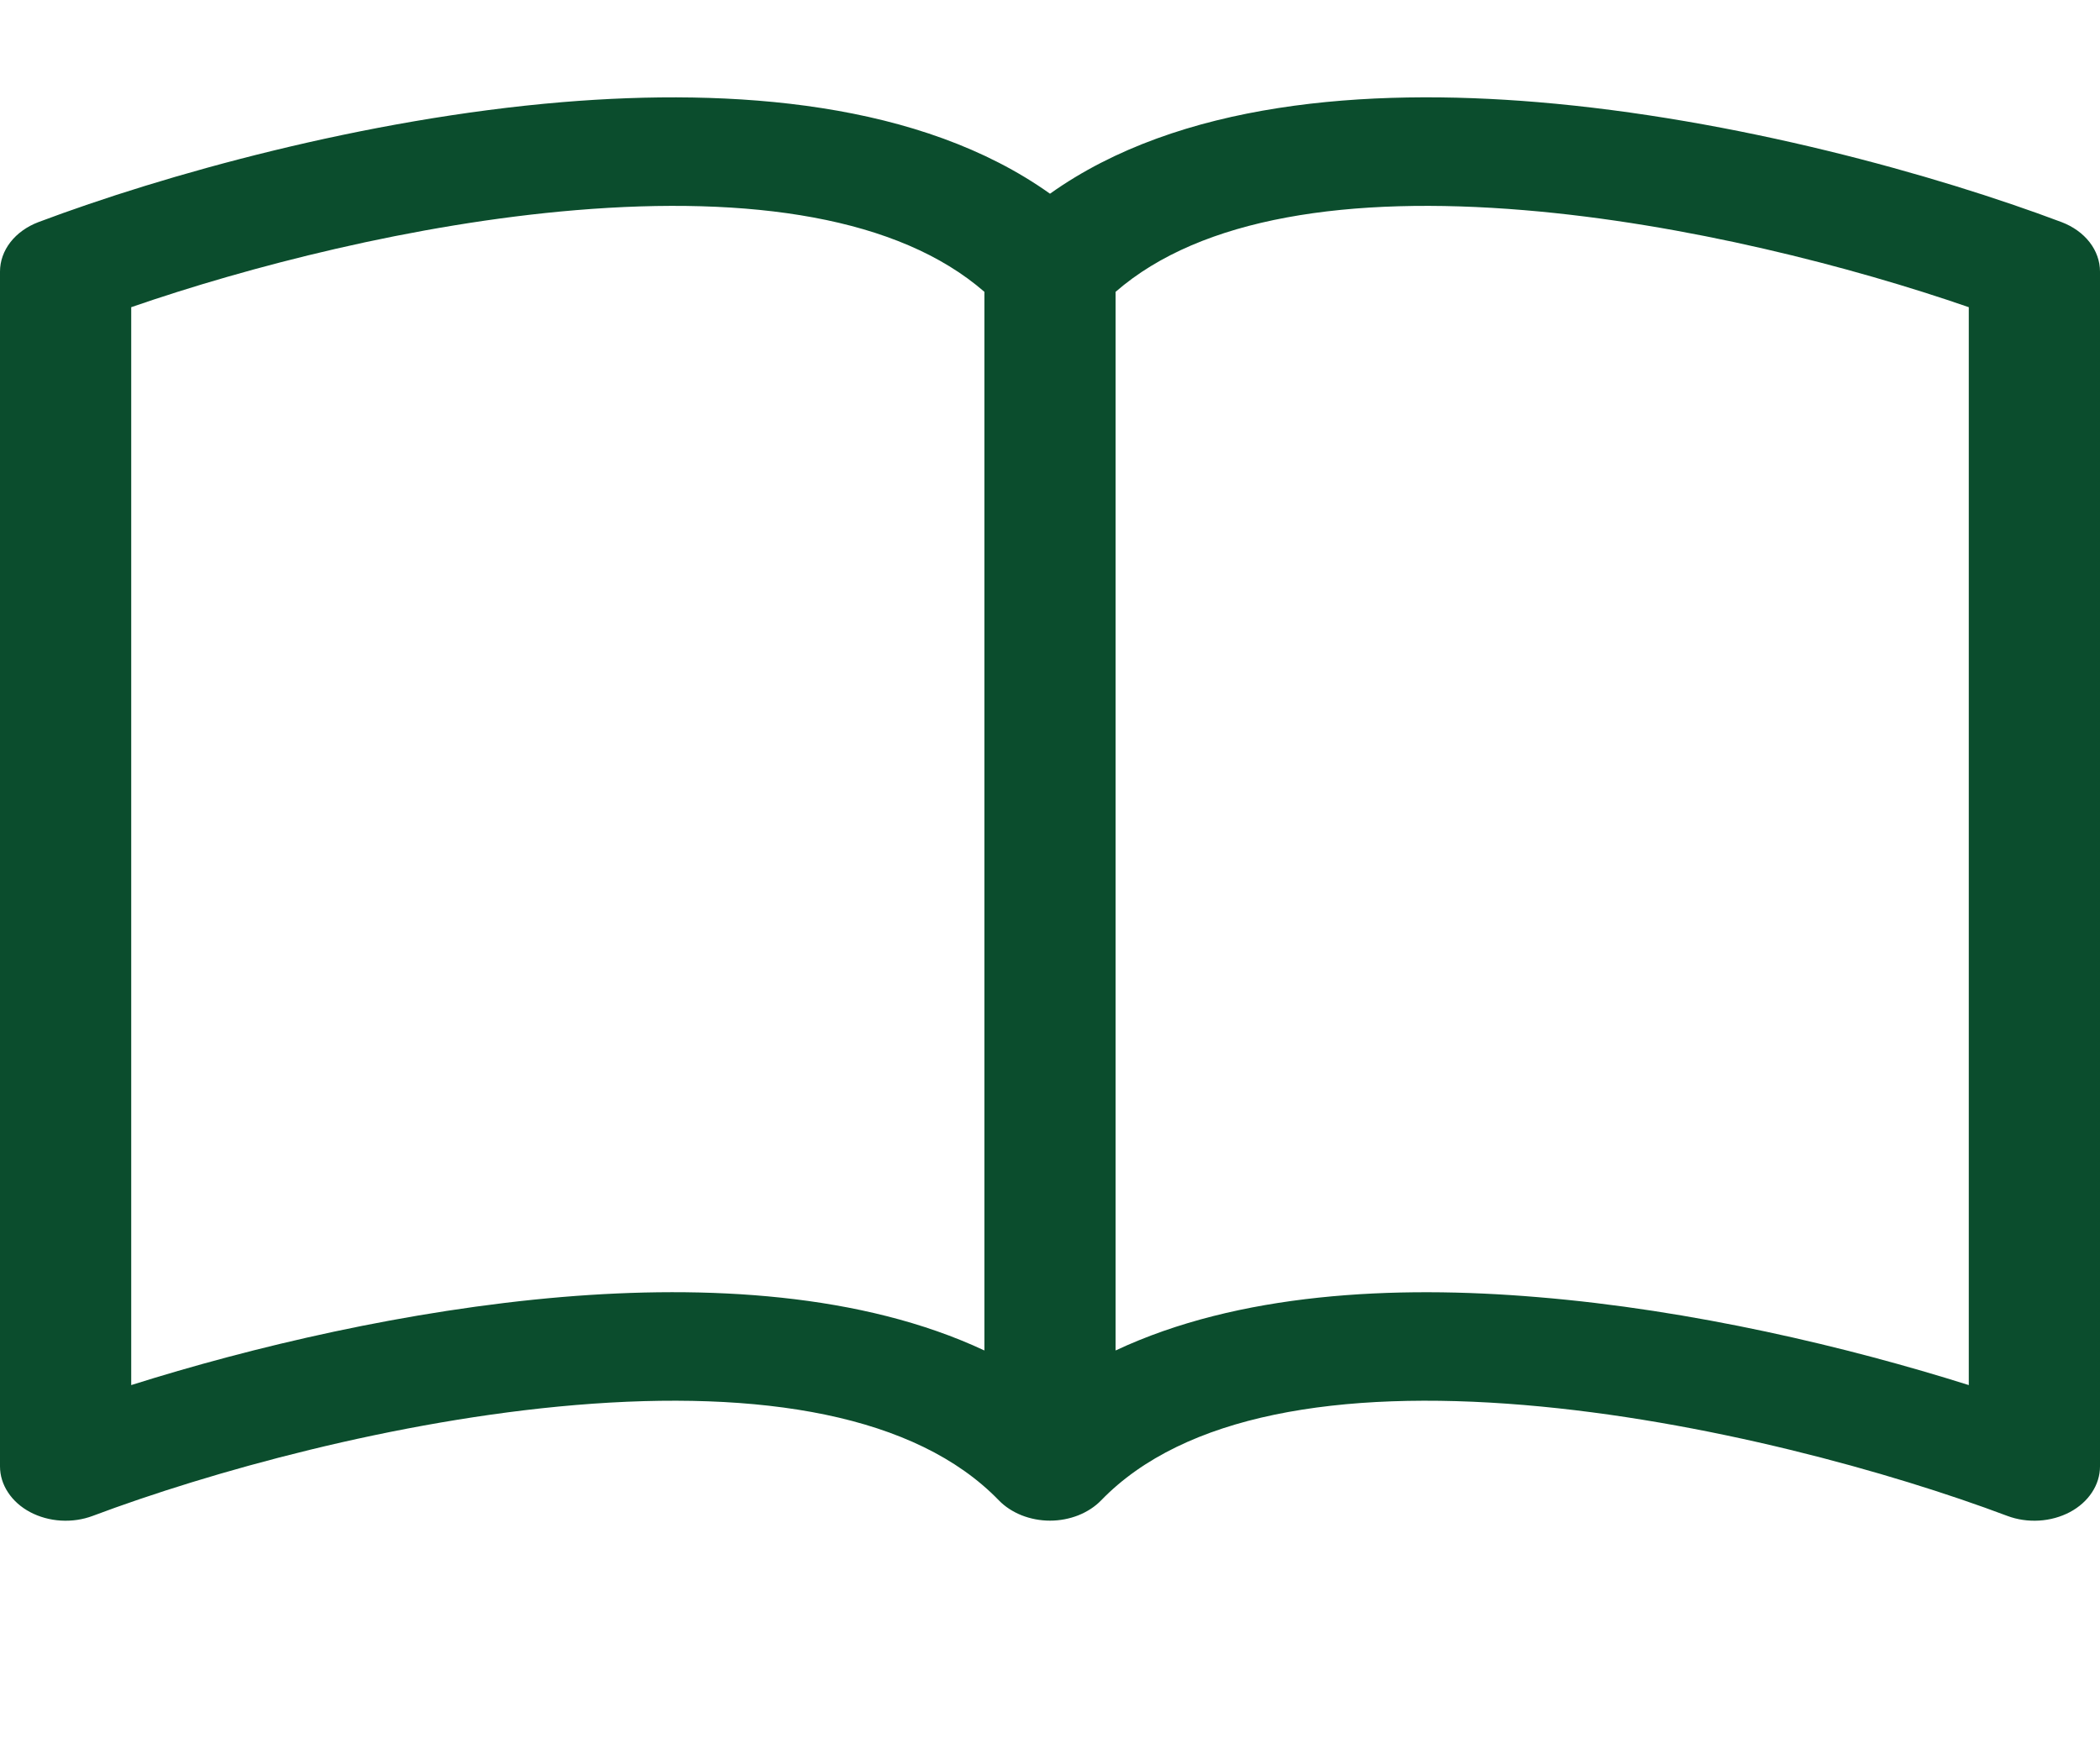 <svg width="29" height="24" viewBox="0 0 29 24" fill="none" xmlns="http://www.w3.org/2000/svg">
<g clip-path="url(#clip0_2502_844)">
<path d="M1.812 4.242C3.417 3.687 5.717 3.088 7.953 2.902C10.364 2.701 12.408 2.997 13.594 4.03V18.649C11.899 17.855 9.751 17.745 7.77 17.91C5.631 18.09 3.475 18.602 1.812 19.127V4.242ZM15.406 4.03C16.592 2.997 18.636 2.701 21.047 2.902C23.283 3.088 25.583 3.687 27.188 4.242V19.127C25.524 18.602 23.369 18.088 21.23 17.912C19.247 17.745 17.101 17.853 15.406 18.649V4.03ZM14.5 2.675C12.715 1.404 10.126 1.215 7.77 1.41C5.026 1.639 2.257 2.418 0.531 3.067C0.373 3.127 0.238 3.223 0.144 3.344C0.05 3.465 4.81607e-05 3.606 0 3.75L0 20.25C4.19811e-05 20.375 0.038 20.499 0.111 20.609C0.183 20.719 0.288 20.813 0.416 20.881C0.543 20.948 0.689 20.989 0.841 20.998C0.992 21.007 1.143 20.985 1.281 20.933C2.88 20.332 5.456 19.611 7.951 19.402C10.505 19.189 12.646 19.533 13.793 20.718C13.878 20.806 13.986 20.876 14.108 20.925C14.23 20.973 14.364 20.999 14.5 20.999C14.636 20.999 14.77 20.973 14.892 20.925C15.014 20.876 15.122 20.806 15.207 20.718C16.354 19.533 18.495 19.189 21.047 19.402C23.544 19.611 26.122 20.332 27.719 20.933C27.857 20.985 28.008 21.007 28.159 20.998C28.311 20.989 28.457 20.948 28.584 20.881C28.712 20.813 28.817 20.719 28.889 20.609C28.962 20.499 29 20.375 29 20.25V3.75C29 3.606 28.95 3.465 28.856 3.344C28.762 3.223 28.627 3.127 28.469 3.067C26.743 2.418 23.974 1.639 21.23 1.41C18.874 1.214 16.285 1.404 14.5 2.675Z" fill="#0B4D2D"/>
</g>
<defs>
<clipPath id="clip0_2502_844">
<rect width="29" height="24" fill="white"/>
</clipPath>
</defs>
</svg>
